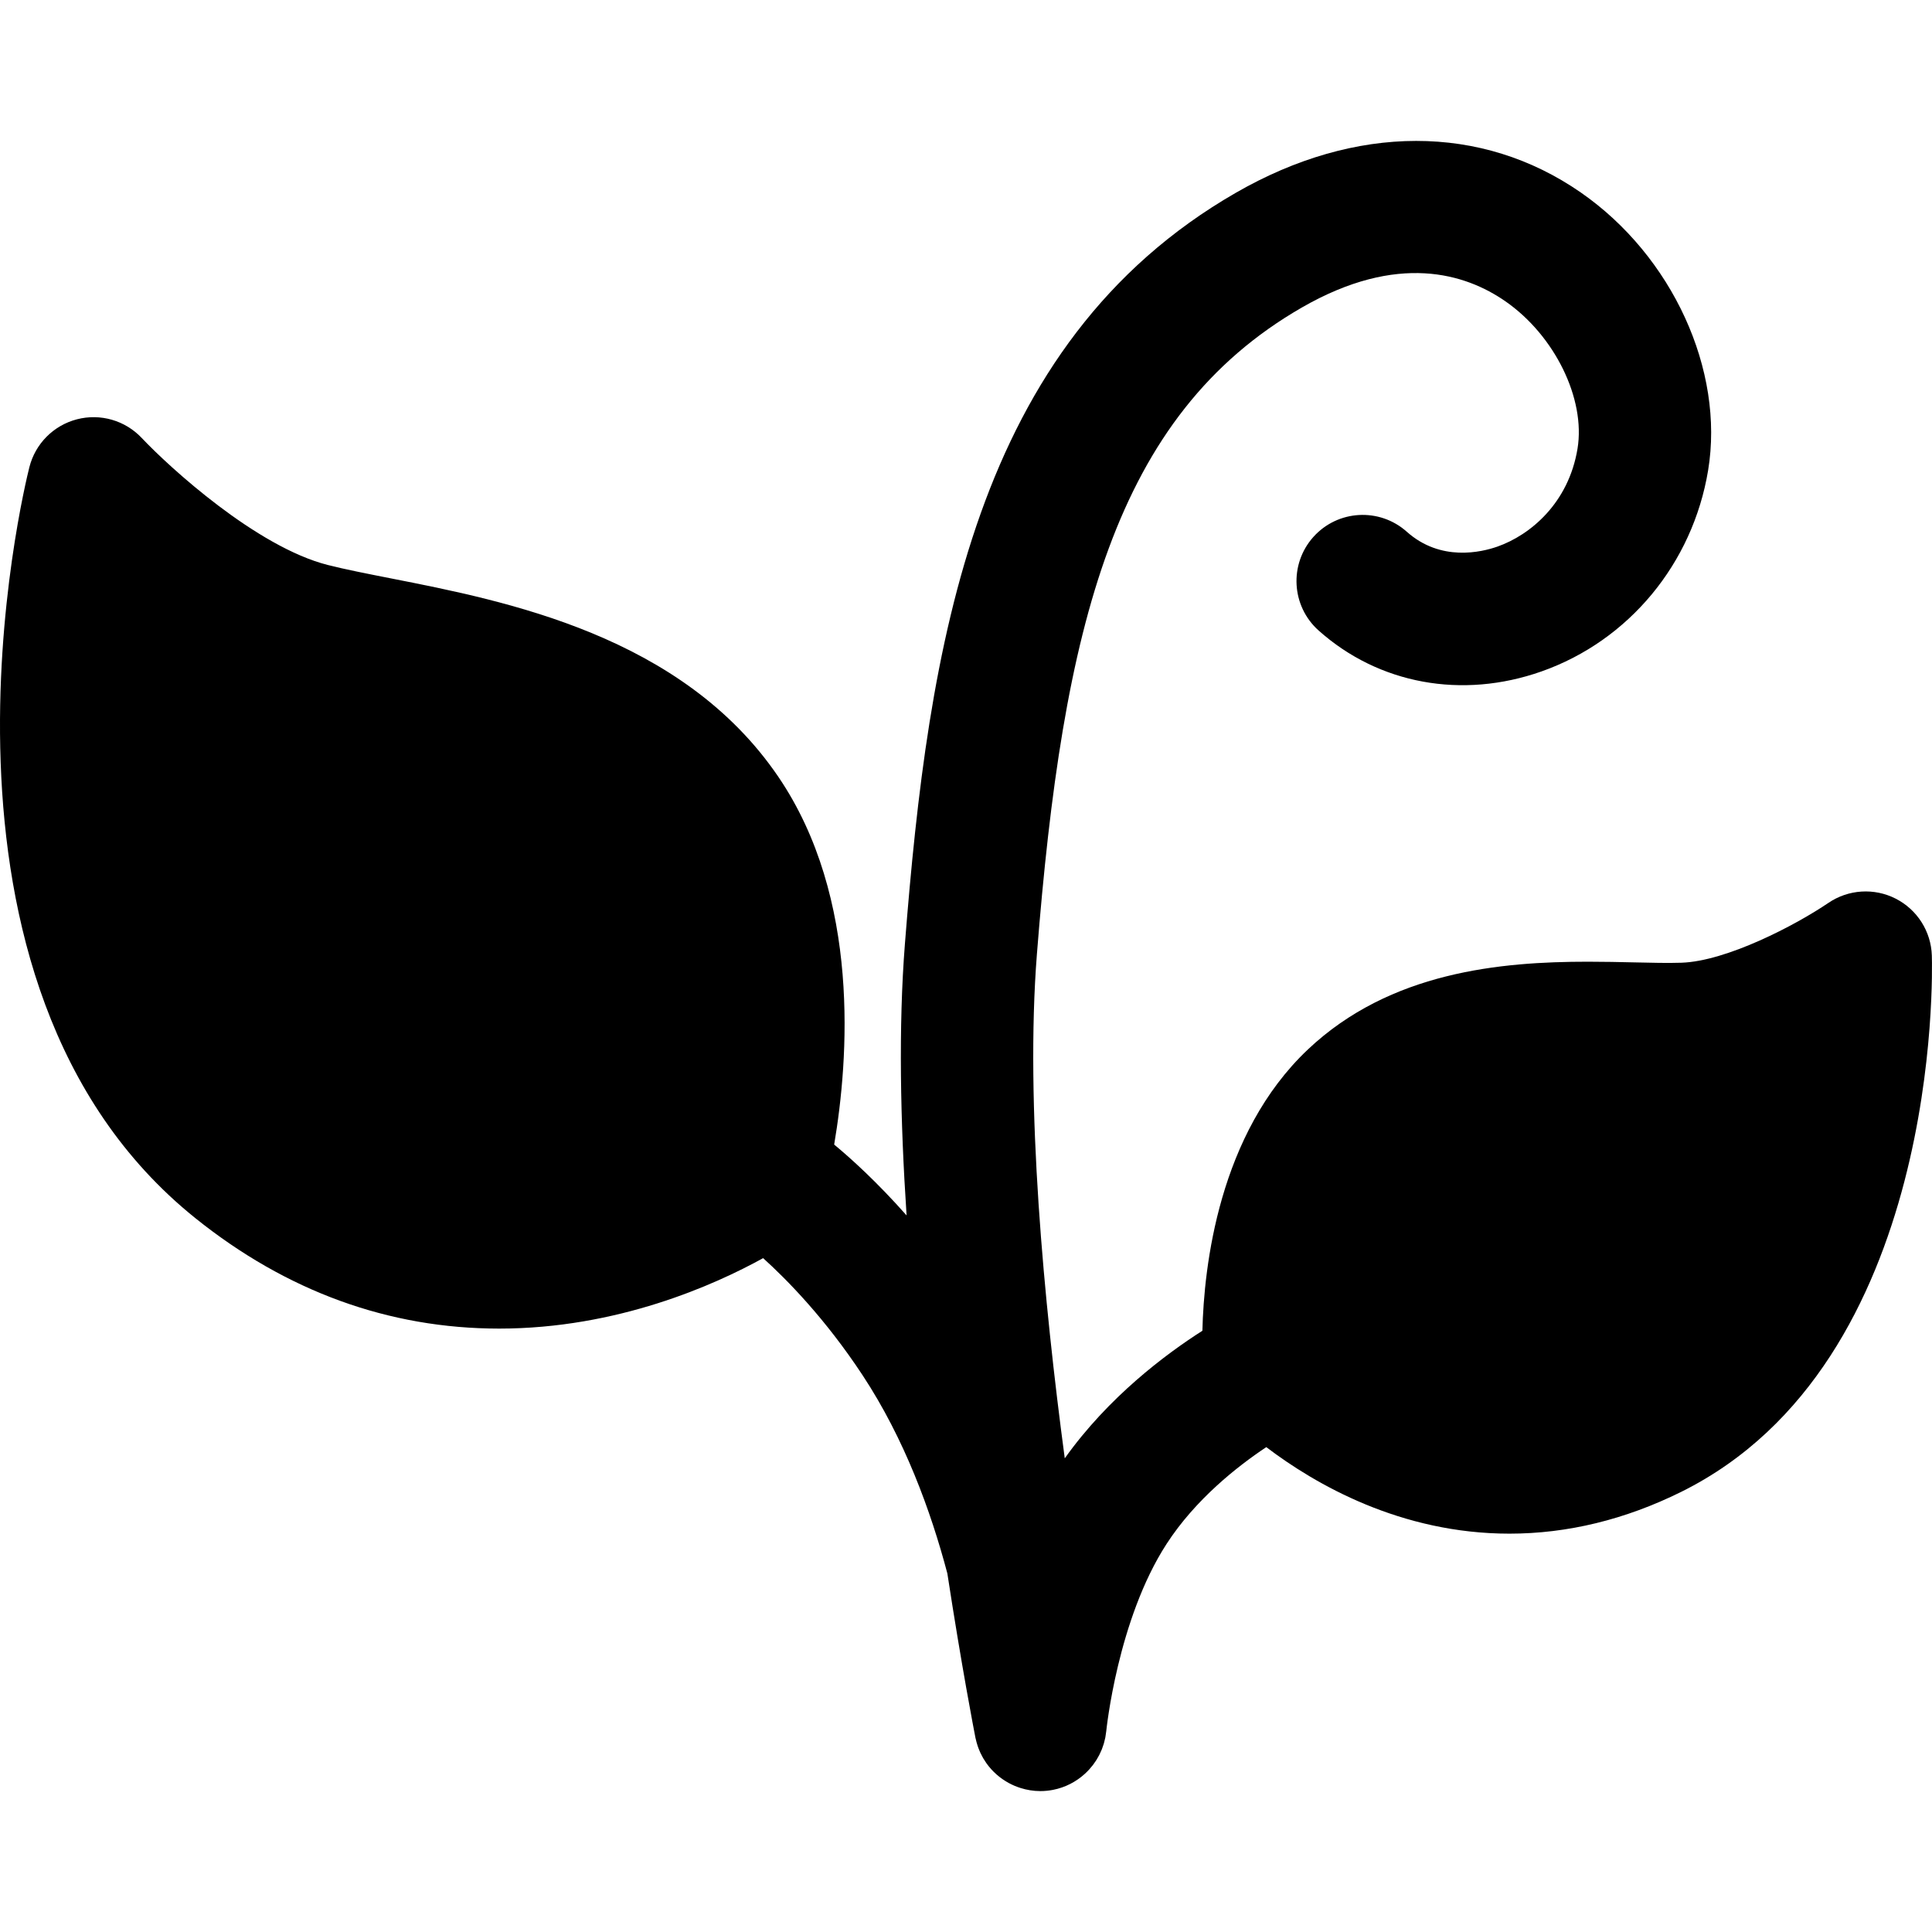 <?xml version="1.0" encoding="iso-8859-1"?>
<!-- Uploaded to: SVG Repo, www.svgrepo.com, Generator: SVG Repo Mixer Tools -->
<!DOCTYPE svg PUBLIC "-//W3C//DTD SVG 1.1//EN" "http://www.w3.org/Graphics/SVG/1.1/DTD/svg11.dtd">
<svg fill="#000000" height="800px" width="800px" version="1.1" id="Capa_1" xmlns="http://www.w3.org/2000/svg" xmlns:xlink="http://www.w3.org/1999/xlink" 
	 viewBox="0 0 218.902 218.902" xml:space="preserve">
<path d="M190.484,169.034c-6.339,3.142-12.886,4.734-19.457,4.734c-0.001,0-0.001,0-0.003,0c-12.315,0-21.985-5.577-27.548-9.804
	c-3.248,2.16-8.017,5.898-11.307,10.979c-5.546,8.564-6.813,21.076-6.826,21.201c-0.001,0.009-0.003,0.018-0.004,0.027
	c-0.018,0.184-0.048,0.364-0.079,0.544c-0.009,0.054-0.015,0.109-0.026,0.163c-0.035,0.179-0.081,0.354-0.129,0.529
	c-0.015,0.054-0.027,0.11-0.043,0.164c-0.05,0.167-0.109,0.33-0.17,0.493c-0.022,0.058-0.041,0.117-0.064,0.174
	c-0.064,0.159-0.137,0.313-0.211,0.467c-0.027,0.055-0.052,0.111-0.08,0.166c-0.081,0.157-0.17,0.309-0.261,0.459
	c-0.027,0.044-0.053,0.089-0.081,0.133c-0.101,0.158-0.209,0.311-0.321,0.461c-0.022,0.03-0.044,0.06-0.067,0.089
	c-0.123,0.159-0.252,0.312-0.387,0.461c-0.015,0.016-0.029,0.032-0.043,0.048c-0.144,0.156-0.296,0.306-0.453,0.45
	c-0.006,0.005-0.011,0.011-0.017,0.016c-0.978,0.888-2.198,1.535-3.589,1.808c-0.486,0.095-0.971,0.141-1.449,0.141
	c-0.777,0-1.534-0.128-2.252-0.355c-0.014-0.005-0.028-0.009-0.042-0.014c-0.203-0.065-0.402-0.14-0.598-0.222
	c-0.02-0.008-0.039-0.016-0.059-0.024c-0.194-0.083-0.384-0.175-0.57-0.274c-0.016-0.008-0.032-0.016-0.047-0.024
	c-0.996-0.542-1.866-1.304-2.532-2.239c-0.017-0.023-0.032-0.048-0.048-0.072c-0.109-0.156-0.213-0.316-0.31-0.481
	c-0.031-0.053-0.059-0.108-0.089-0.162c-0.076-0.138-0.151-0.278-0.219-0.421c-0.037-0.077-0.069-0.156-0.103-0.235
	c-0.054-0.124-0.106-0.248-0.153-0.376c-0.036-0.097-0.068-0.196-0.1-0.295c-0.037-0.115-0.072-0.23-0.104-0.347
	c-0.029-0.108-0.055-0.218-0.08-0.328c-0.014-0.063-0.033-0.125-0.046-0.188c-0.156-0.798-1.56-8.043-3.18-18.604
	c-1.872-7.076-4.854-15.248-9.595-22.444c-4.238-6.435-8.599-10.862-11.278-13.281c-5.493,3.033-16.507,7.983-29.902,7.983
	c-0.001,0,0,0,0,0c-12.506-0.001-24.093-4.214-34.439-12.522C-11.015,111.396,2.729,55.302,3.33,52.927
	c0.672-2.656,2.74-4.734,5.393-5.42c2.654-0.689,5.468,0.129,7.344,2.125c3.113,3.299,12.978,12.324,21.067,14.38
	c1.981,0.503,4.478,0.993,7.122,1.513c13.161,2.586,33.05,6.494,43.928,22.482c9.351,13.744,7.965,32.056,6.33,41.675
	c1.846,1.528,4.814,4.196,8.205,8.029c-0.712-10.691-0.926-21.405-0.189-30.774c2.65-33.664,7.729-67.964,37.5-85.098
	c13.586-7.819,27.829-7.831,39.075-0.033c10.372,7.19,16.307,20.137,14.431,31.482c-1.746,10.564-8.979,19.296-18.875,22.786
	c-9.006,3.178-18.449,1.442-25.259-4.638c-3.09-2.759-3.358-7.5-0.6-10.59s7.5-3.358,10.59-0.6c3.846,3.434,8.47,2.319,10.279,1.682
	c3.714-1.31,8.045-4.91,9.066-11.086c0.933-5.647-2.583-12.831-8.178-16.71c-4.515-3.129-12.178-5.546-23.047,0.706
	c-21.253,12.232-27.104,36.13-30.028,73.275c-1.338,16.995,0.793,39.438,3.157,57.12c4.939-6.94,11.413-11.788,15.594-14.454
	c0.174-7.248,1.834-22.313,11.96-31.877c9.327-8.809,21.851-9.938,31.72-9.938c1.83,0,3.594,0.039,5.252,0.077
	c1.964,0.043,3.78,0.091,5.334,0.039c5.115-0.165,12.933-4.245,16.661-6.778c2.261-1.537,5.187-1.726,7.625-0.483
	c2.438,1.242,4.01,3.71,4.096,6.444C218.944,110.141,219.992,154.413,190.484,169.034z"/>
</svg>
